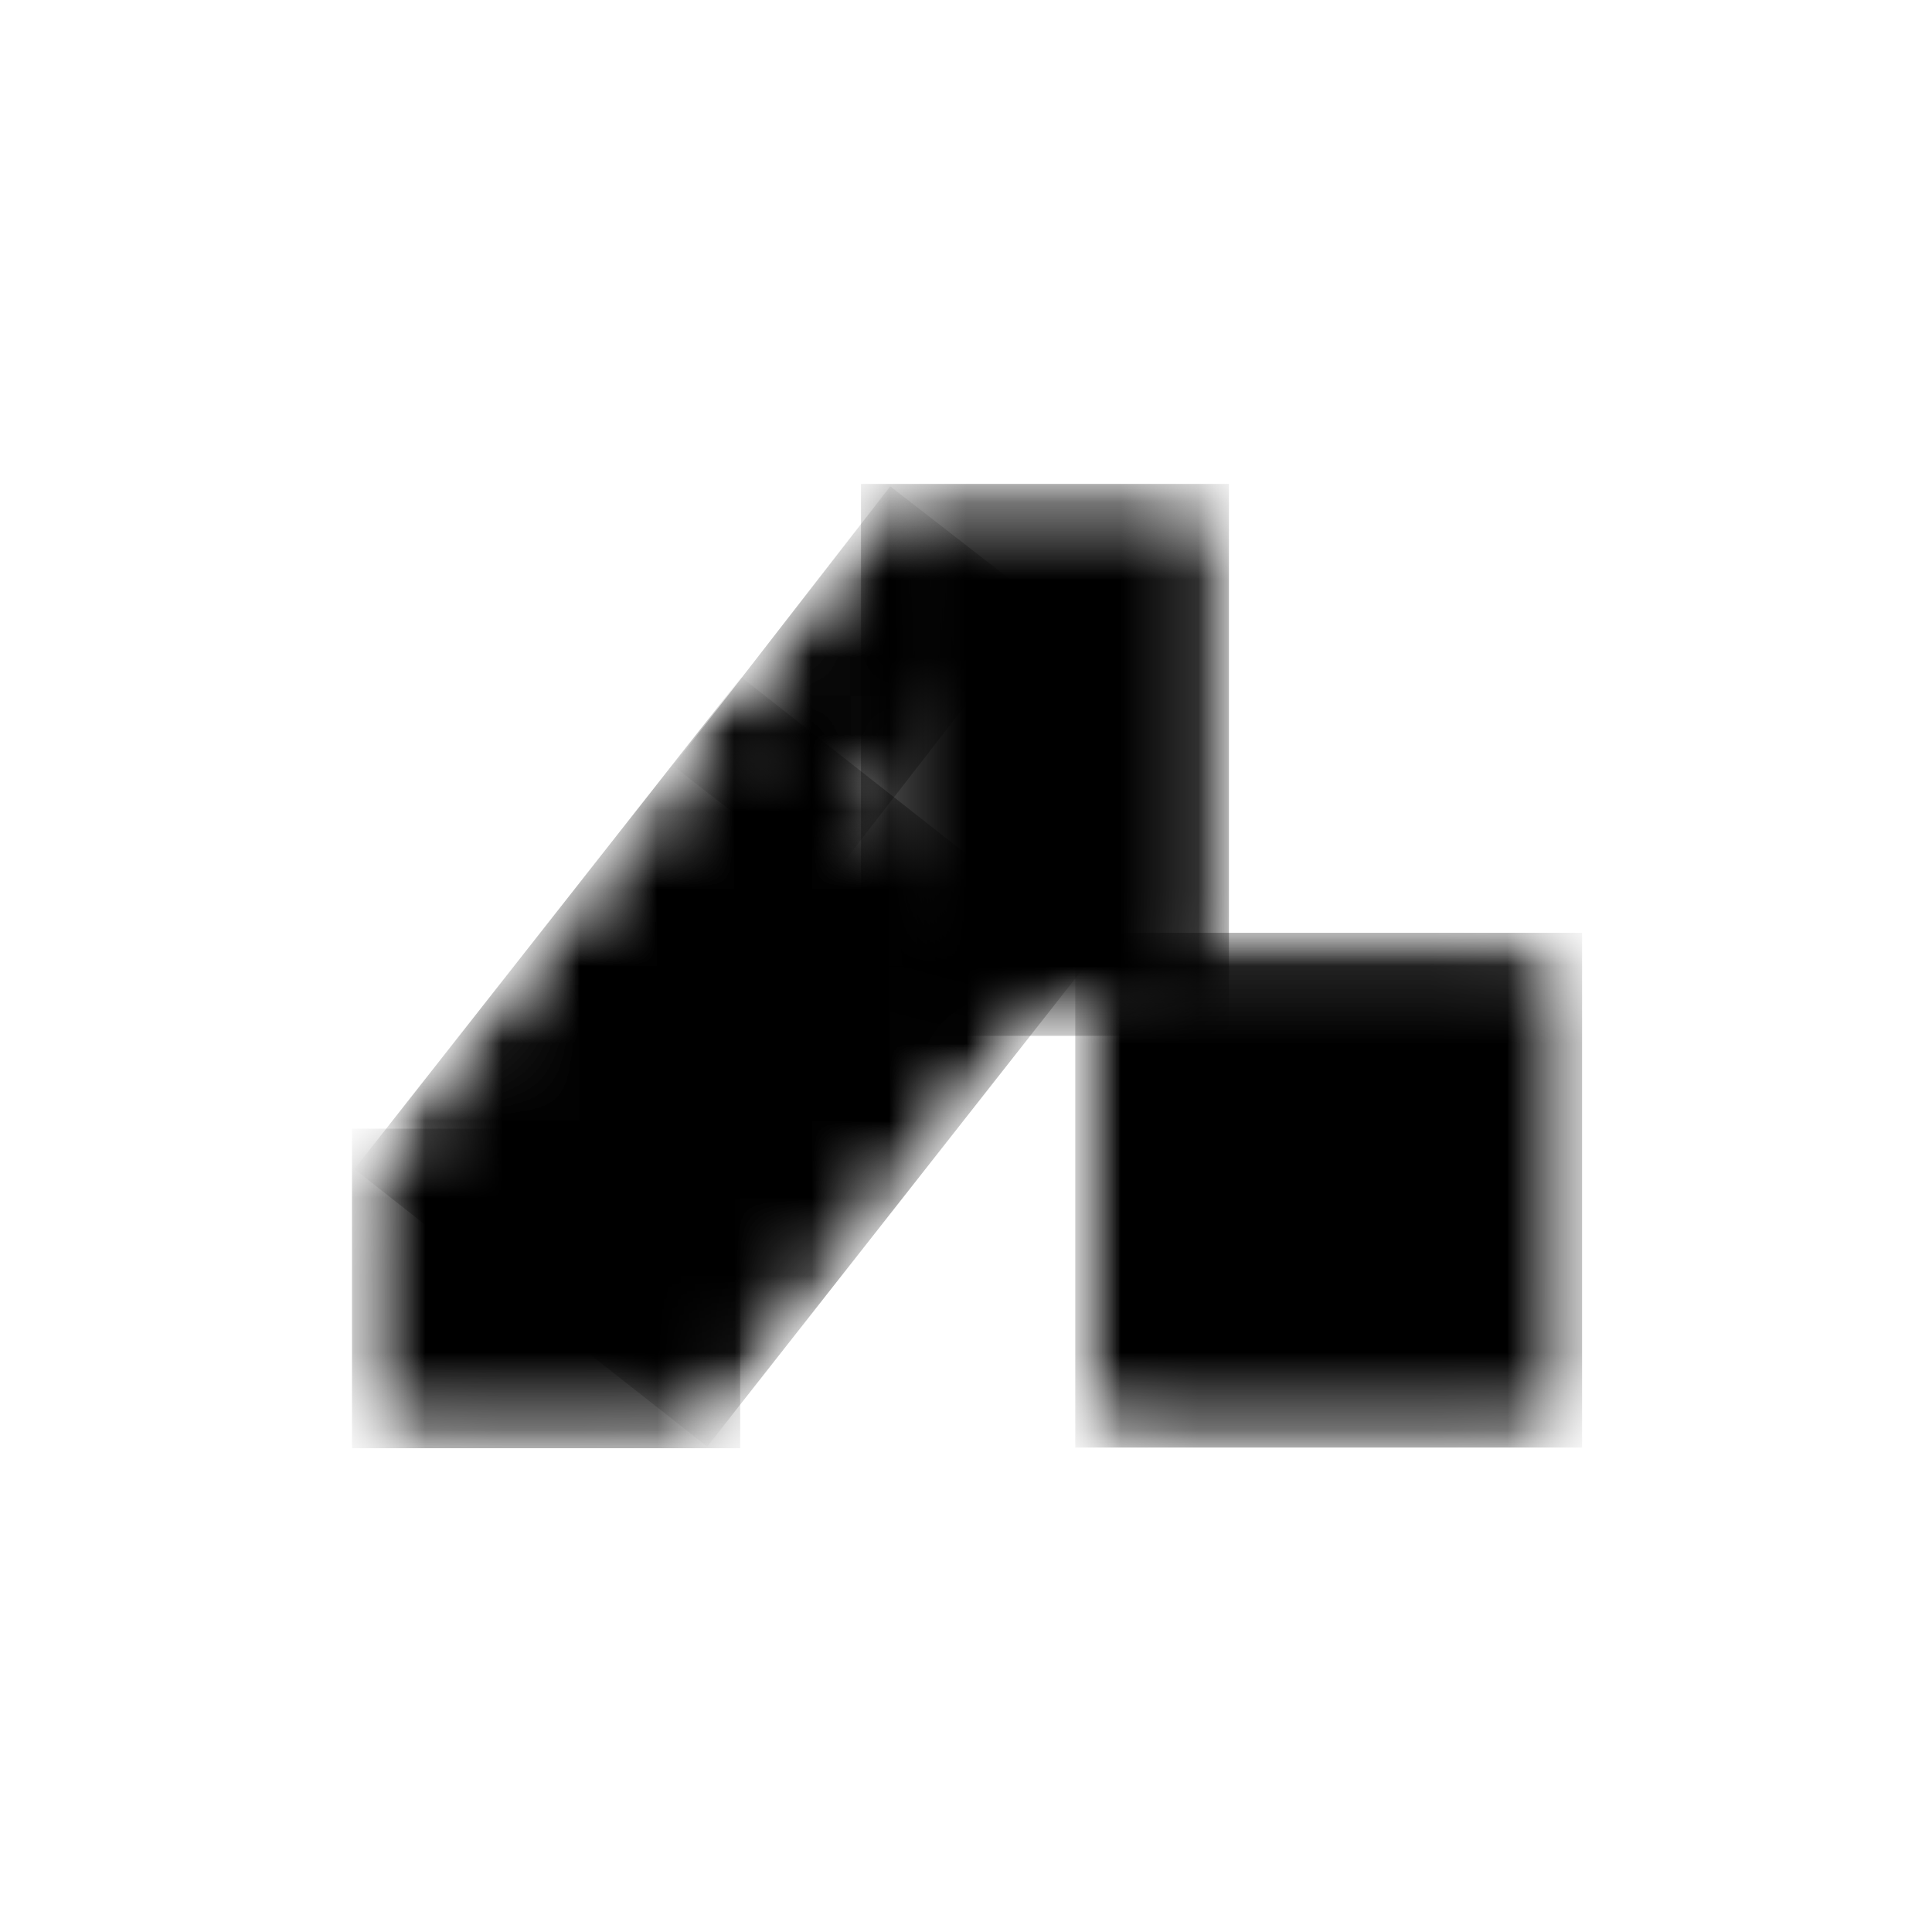 <svg width="25" height="25" viewBox="0 0 25 25" fill="none" xmlns="http://www.w3.org/2000/svg">
<rect width="25" height="25" fill="white"/>
<mask id="mask0_457_121" style="mask-type:luminance" maskUnits="userSpaceOnUse" x="13" y="12" width="8" height="7">
<path d="M13.914 12.07H20.472V18.756H13.914V12.07Z" fill="white"/>
</mask>
<g mask="url(#mask0_457_121)">
<mask id="mask1_457_121" style="mask-type:luminance" maskUnits="userSpaceOnUse" x="13" y="12" width="8" height="7">
<path d="M14.742 12.07H19.644C19.864 12.07 20.074 12.158 20.23 12.313C20.385 12.468 20.472 12.679 20.472 12.898V17.91C20.472 18.13 20.385 18.341 20.23 18.496C20.074 18.651 19.864 18.738 19.644 18.738H14.742C14.523 18.738 14.312 18.651 14.157 18.496C14.002 18.341 13.914 18.13 13.914 17.91V12.898C13.914 12.679 14.002 12.468 14.157 12.313C14.312 12.158 14.523 12.07 14.742 12.07Z" fill="white"/>
</mask>
<g mask="url(#mask1_457_121)">
<path d="M13.914 12.07H20.472V18.731H13.914V12.07Z" fill="black"/>
</g>
</g>
<mask id="mask2_457_121" style="mask-type:luminance" maskUnits="userSpaceOnUse" x="4" y="14" width="6" height="5">
<path d="M4.555 14.605H9.578V18.74H4.555V14.605Z" fill="white"/>
</mask>
<g mask="url(#mask2_457_121)">
<mask id="mask3_457_121" style="mask-type:luminance" maskUnits="userSpaceOnUse" x="4" y="14" width="6" height="5">
<path d="M5.383 14.605H8.745C8.965 14.605 9.175 14.693 9.331 14.848C9.486 15.003 9.573 15.214 9.573 15.434V17.912C9.573 18.132 9.486 18.343 9.331 18.498C9.175 18.653 8.965 18.74 8.745 18.74H5.383C5.163 18.74 4.952 18.653 4.797 18.498C4.642 18.343 4.555 18.132 4.555 17.912V15.434C4.555 15.214 4.642 15.003 4.797 14.848C4.952 14.693 5.163 14.605 5.383 14.605Z" fill="white"/>
</mask>
<g mask="url(#mask3_457_121)">
<path d="M4.555 14.605H9.578V18.74H4.555V14.605Z" fill="black"/>
</g>
</g>
<mask id="mask4_457_121" style="mask-type:luminance" maskUnits="userSpaceOnUse" x="4" y="8" width="10" height="11">
<path d="M4.742 8.91H14.004V18.601H4.742V8.91Z" fill="white"/>
</mask>
<g mask="url(#mask4_457_121)">
<mask id="mask5_457_121" style="mask-type:luminance" maskUnits="userSpaceOnUse" x="4" y="8" width="11" height="11">
<path d="M9.592 8.762L14.158 12.352L9.151 18.719L4.586 15.128L9.592 8.762Z" fill="white"/>
</mask>
<g mask="url(#mask5_457_121)">
<mask id="mask6_457_121" style="mask-type:luminance" maskUnits="userSpaceOnUse" x="4" y="8" width="10" height="11">
<path d="M9.916 9.018L13.83 12.097C14.01 12.238 14.041 12.498 13.899 12.678L9.412 18.385C9.271 18.565 9.01 18.596 8.831 18.454L4.916 15.376C4.736 15.235 4.705 14.975 4.846 14.795L9.334 9.088C9.475 8.908 9.736 8.877 9.916 9.018Z" fill="white"/>
</mask>
<g mask="url(#mask6_457_121)">
<path d="M9.592 8.762L14.158 12.352L9.151 18.719L4.586 15.128L9.592 8.762Z" fill="black"/>
</g>
</g>
</g>
<mask id="mask7_457_121" style="mask-type:luminance" maskUnits="userSpaceOnUse" x="11" y="6" width="5" height="8">
<path d="M11.141 6.262H15.902V13.403H11.141V6.262Z" fill="white"/>
</mask>
<g mask="url(#mask7_457_121)">
<mask id="mask8_457_121" style="mask-type:luminance" maskUnits="userSpaceOnUse" x="11" y="6" width="5" height="8">
<path d="M11.969 6.262H15.074C15.293 6.262 15.504 6.349 15.659 6.504C15.814 6.659 15.902 6.87 15.902 7.09V12.572C15.902 12.792 15.814 13.002 15.659 13.158C15.504 13.313 15.293 13.4 15.074 13.4H11.969C11.749 13.4 11.538 13.313 11.383 13.158C11.228 13.002 11.141 12.792 11.141 12.572V7.09C11.141 6.87 11.228 6.659 11.383 6.504C11.538 6.349 11.749 6.262 11.969 6.262Z" fill="white"/>
</mask>
<g mask="url(#mask8_457_121)">
<path d="M11.141 6.262H15.902V13.403H11.141V6.262Z" fill="black"/>
</g>
</g>
<mask id="mask9_457_121" style="mask-type:luminance" maskUnits="userSpaceOnUse" x="8" y="6" width="6" height="6">
<path d="M8.852 6.398H13.329V11.305H8.852V6.398Z" fill="white"/>
</mask>
<g mask="url(#mask9_457_121)">
<mask id="mask10_457_121" style="mask-type:luminance" maskUnits="userSpaceOnUse" x="8" y="6" width="6" height="6">
<path d="M11.518 6.293L13.497 7.83L10.682 11.455L8.703 9.919L11.518 6.293Z" fill="white"/>
</mask>
<g mask="url(#mask10_457_121)">
<mask id="mask11_457_121" style="mask-type:luminance" maskUnits="userSpaceOnUse" x="8" y="6" width="6" height="6">
<path d="M11.847 6.548L13.172 7.577C13.352 7.717 13.385 7.977 13.245 8.158L10.941 11.125C10.801 11.306 10.541 11.338 10.36 11.198L9.035 10.169C8.854 10.029 8.822 9.769 8.962 9.588L11.266 6.621C11.406 6.44 11.666 6.408 11.847 6.548Z" fill="white"/>
</mask>
<g mask="url(#mask11_457_121)">
<path d="M11.52 6.293L13.499 7.83L10.69 11.447L8.711 9.911L11.52 6.293Z" fill="black"/>
</g>
</g>
</g>
</svg>
